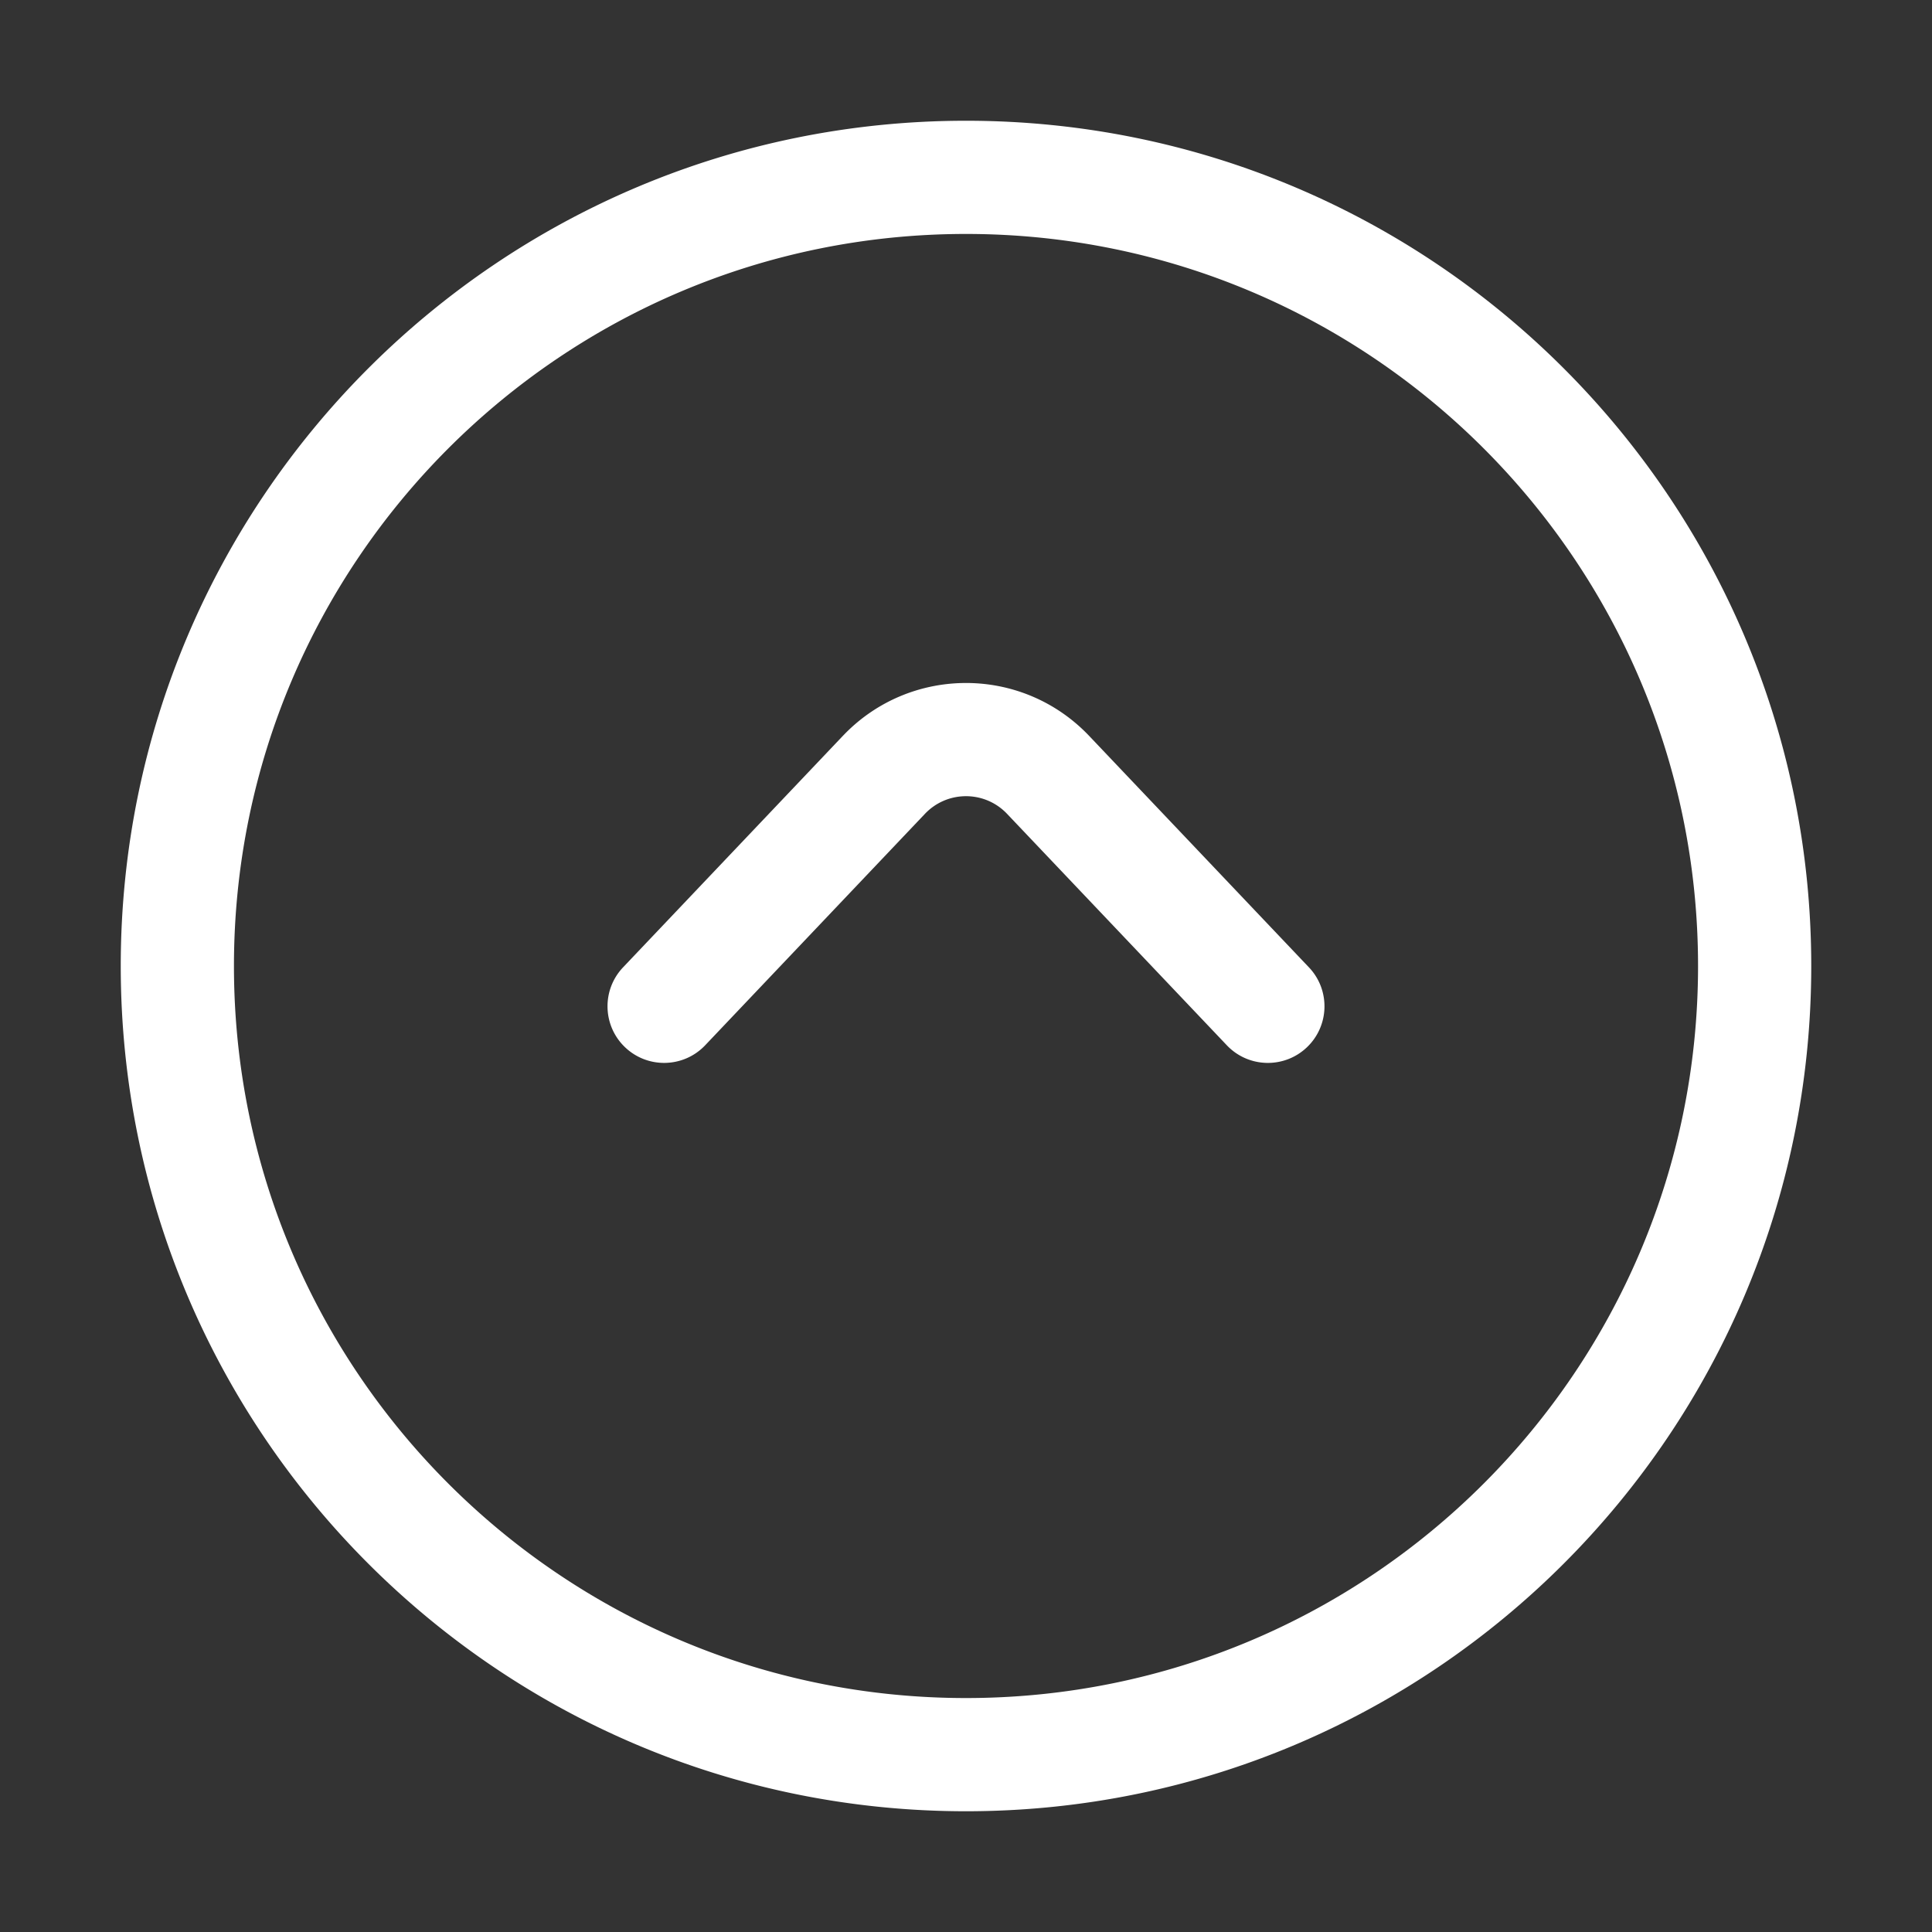 <?xml version="1.0" standalone="no"?><!DOCTYPE svg PUBLIC "-//W3C//DTD SVG 1.1//EN" "http://www.w3.org/Graphics/SVG/1.1/DTD/svg11.dtd"><svg t="1736758909193" class="icon" viewBox="0 0 1024 1024" version="1.1" xmlns="http://www.w3.org/2000/svg" p-id="12486" xmlns:xlink="http://www.w3.org/1999/xlink" width="200" height="200"><rect x="0" y="0" width="1024" height="1024" fill="#333333" stroke="none"/><path d="M512 64c247.424 0 448 200.576 448 448S759.424 960 512 960 64 759.424 64 512 264.576 64 512 64z m0 60c-214.286 0-388 173.714-388 388s173.714 388 388 388 388-173.714 388-388-173.714-388-388-388z m-64.23 264.957c34.33-35 90.518-36.105 126.202-2.221a90 90 0 0 1 3.292 3.292l116.49 122.678 0.34 0.363c11.059 12.031 10.458 30.755-1.437 42.05-12.014 11.408-31.003 10.917-42.412-1.098l-116.49-122.678-0.36-0.372a30 30 0 0 0-0.738-0.726c-12.014-11.408-31.003-10.917-42.412 1.098L373.755 554.02l-0.345 0.357c-11.443 11.667-30.173 12.035-42.067 0.74-12.015-11.408-12.507-30.397-1.098-42.412l116.49-122.678z" fill="#ffffff" p-id="12487"></path></svg>